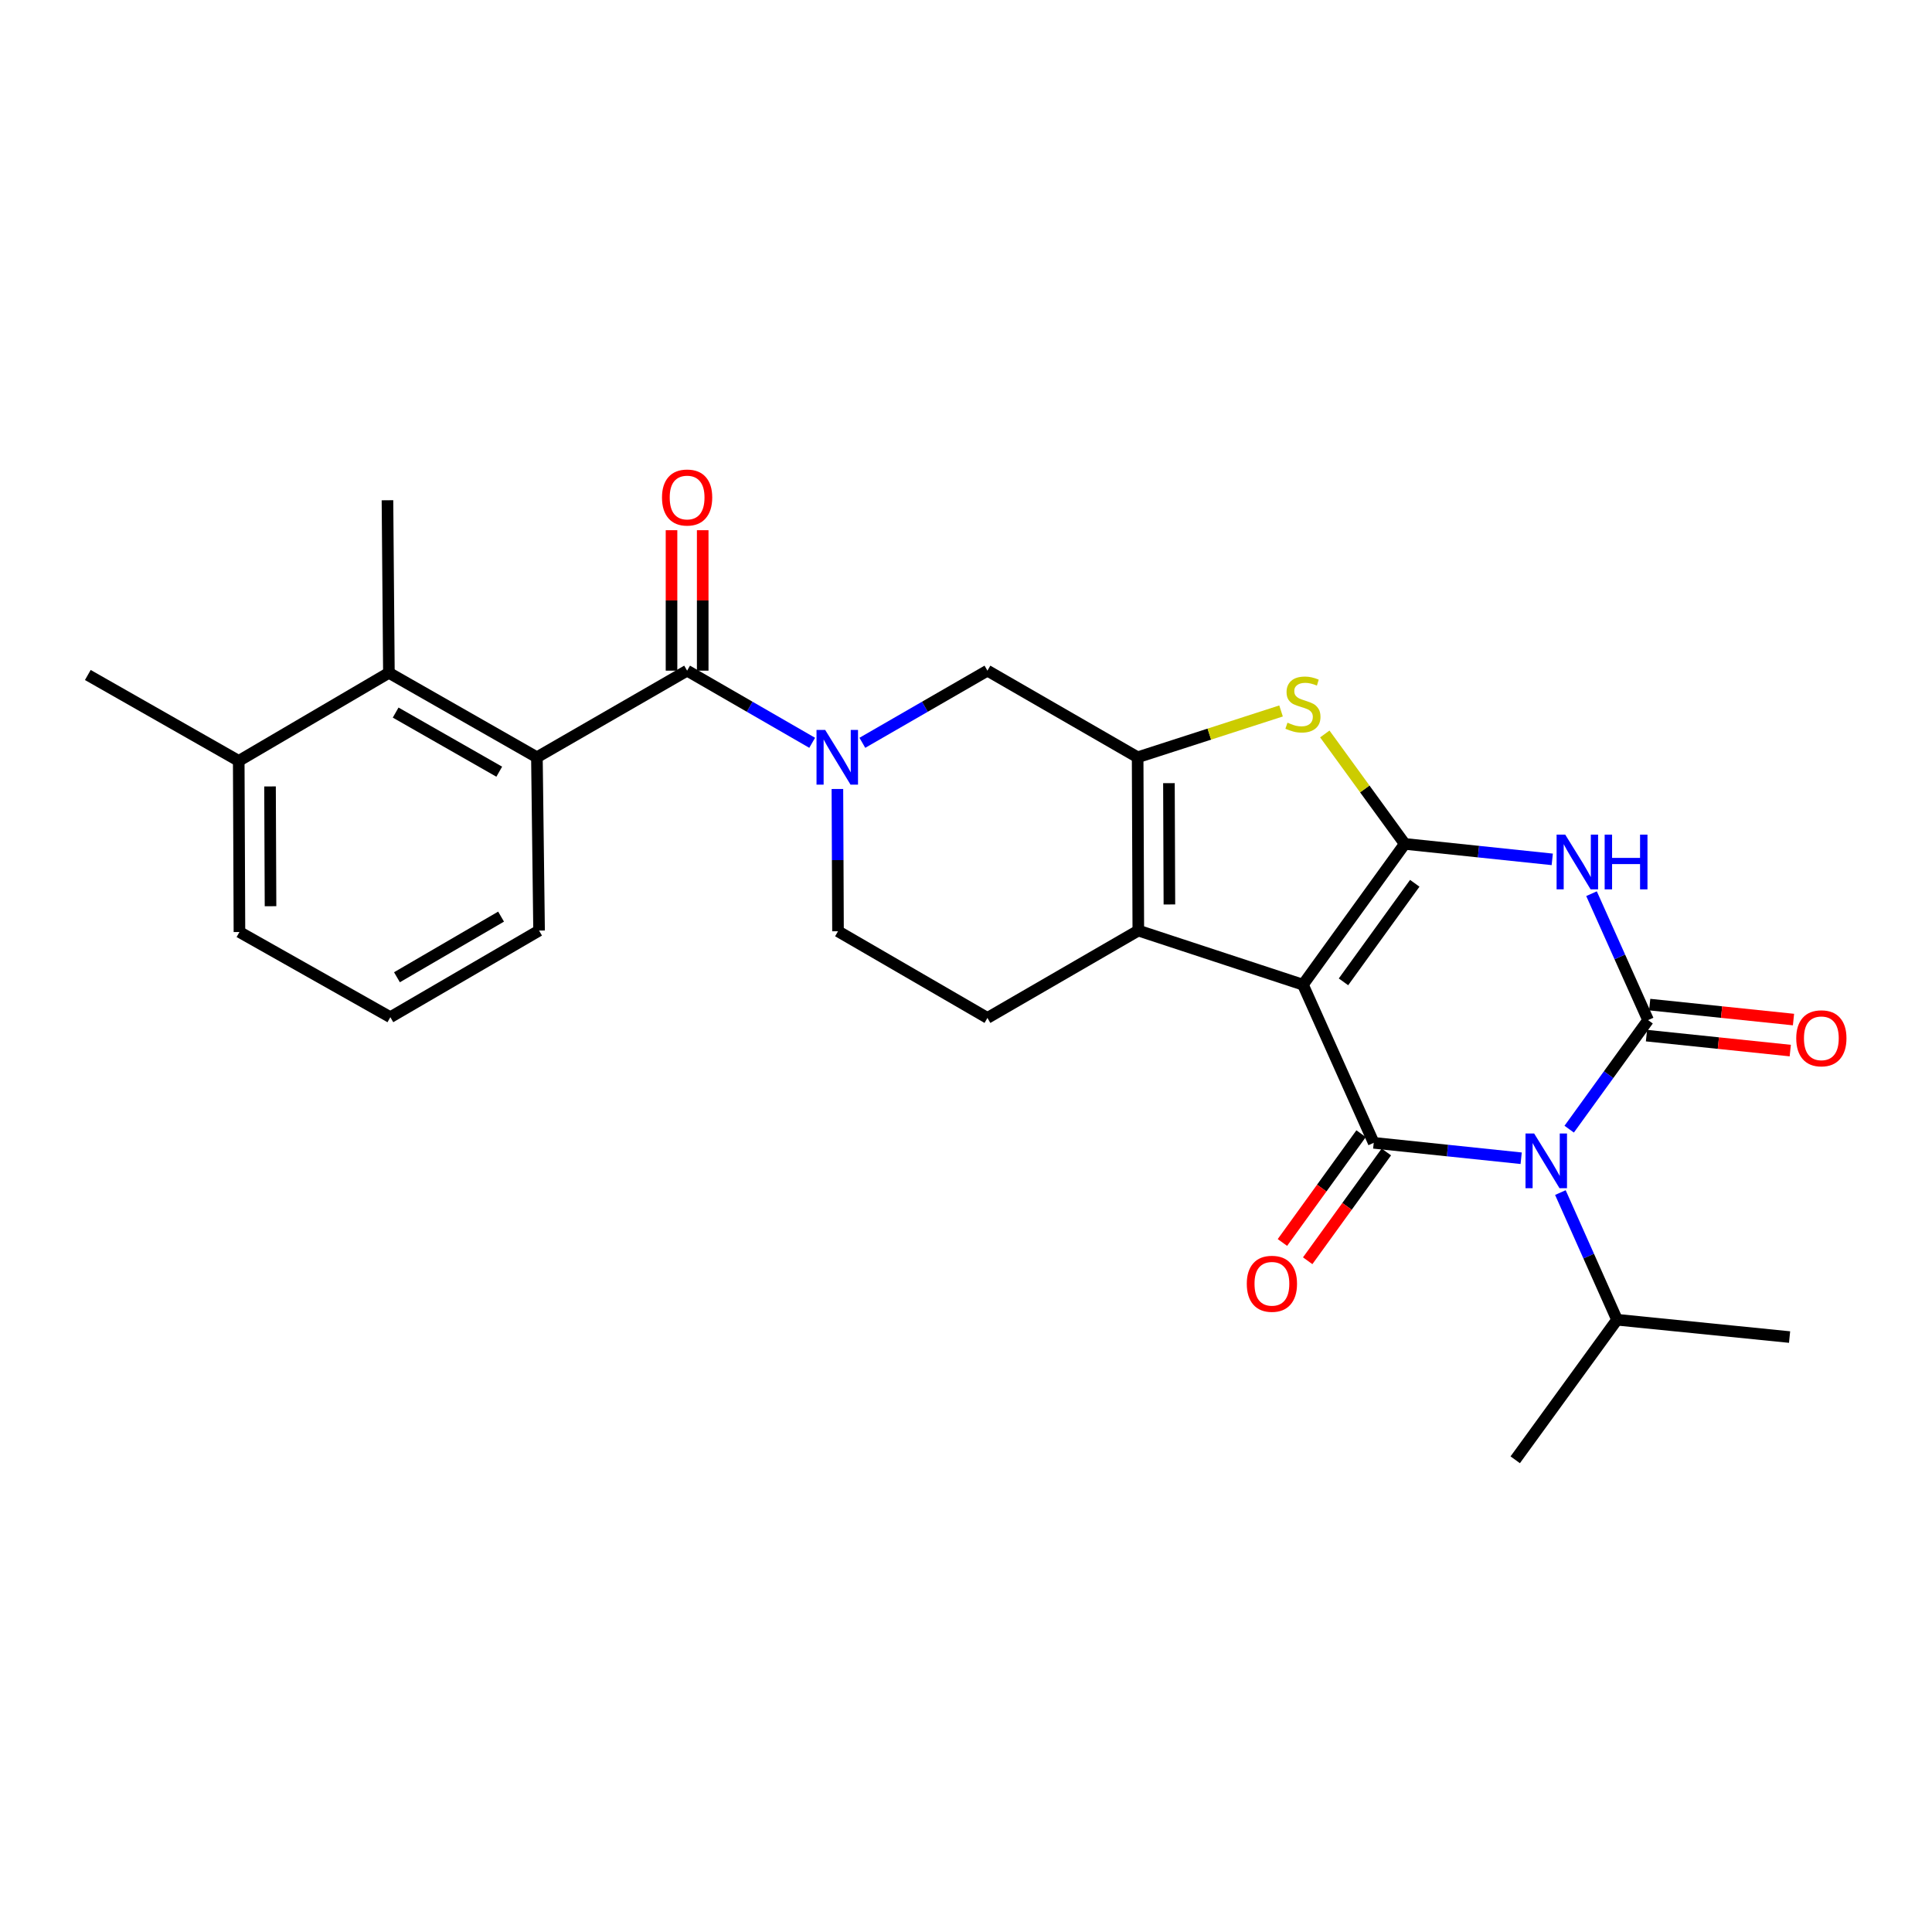 <?xml version='1.0' encoding='iso-8859-1'?>
<svg version='1.1' baseProfile='full'
              xmlns='http://www.w3.org/2000/svg'
                      xmlns:rdkit='http://www.rdkit.org/xml'
                      xmlns:xlink='http://www.w3.org/1999/xlink'
                  xml:space='preserve'
width='1000px' height='1000px' viewBox='0 0 1000 1000'>
<!-- END OF HEADER -->
<rect style='opacity:1.0;fill:#FFFFFF;stroke:none' width='1000' height='1000' x='0' y='0'> </rect>
<path class='bond-0' d='M 674.399,509.674 L 727.105,436.798' style='fill:none;fill-rule:evenodd;stroke:#000000;stroke-width:6px;stroke-linecap:butt;stroke-linejoin:miter;stroke-opacity:1' />
<path class='bond-0' d='M 695.385,508.203 L 732.28,457.189' style='fill:none;fill-rule:evenodd;stroke:#000000;stroke-width:6px;stroke-linecap:butt;stroke-linejoin:miter;stroke-opacity:1' />
<path class='bond-2' d='M 674.399,509.674 L 711.034,591.527' style='fill:none;fill-rule:evenodd;stroke:#000000;stroke-width:6px;stroke-linecap:butt;stroke-linejoin:miter;stroke-opacity:1' />
<path class='bond-5' d='M 674.399,509.674 L 589.191,481.666' style='fill:none;fill-rule:evenodd;stroke:#000000;stroke-width:6px;stroke-linecap:butt;stroke-linejoin:miter;stroke-opacity:1' />
<path class='bond-4' d='M 727.105,436.798 L 765.275,440.802' style='fill:none;fill-rule:evenodd;stroke:#000000;stroke-width:6px;stroke-linecap:butt;stroke-linejoin:miter;stroke-opacity:1' />
<path class='bond-4' d='M 765.275,440.802 L 803.444,444.807' style='fill:none;fill-rule:evenodd;stroke:#0000FF;stroke-width:6px;stroke-linecap:butt;stroke-linejoin:miter;stroke-opacity:1' />
<path class='bond-7' d='M 727.105,436.798 L 706.412,408.348' style='fill:none;fill-rule:evenodd;stroke:#000000;stroke-width:6px;stroke-linecap:butt;stroke-linejoin:miter;stroke-opacity:1' />
<path class='bond-7' d='M 706.412,408.348 L 685.719,379.898' style='fill:none;fill-rule:evenodd;stroke:#CCCC00;stroke-width:6px;stroke-linecap:butt;stroke-linejoin:miter;stroke-opacity:1' />
<path class='bond-1' d='M 787.355,599.506 L 749.195,595.516' style='fill:none;fill-rule:evenodd;stroke:#0000FF;stroke-width:6px;stroke-linecap:butt;stroke-linejoin:miter;stroke-opacity:1' />
<path class='bond-1' d='M 749.195,595.516 L 711.034,591.527' style='fill:none;fill-rule:evenodd;stroke:#000000;stroke-width:6px;stroke-linecap:butt;stroke-linejoin:miter;stroke-opacity:1' />
<path class='bond-3' d='M 812.21,584.455 L 832.628,556.23' style='fill:none;fill-rule:evenodd;stroke:#0000FF;stroke-width:6px;stroke-linecap:butt;stroke-linejoin:miter;stroke-opacity:1' />
<path class='bond-3' d='M 832.628,556.23 L 853.047,528.005' style='fill:none;fill-rule:evenodd;stroke:#000000;stroke-width:6px;stroke-linecap:butt;stroke-linejoin:miter;stroke-opacity:1' />
<path class='bond-17' d='M 807.651,617.274 L 822.313,650.183' style='fill:none;fill-rule:evenodd;stroke:#0000FF;stroke-width:6px;stroke-linecap:butt;stroke-linejoin:miter;stroke-opacity:1' />
<path class='bond-17' d='M 822.313,650.183 L 836.975,683.093' style='fill:none;fill-rule:evenodd;stroke:#000000;stroke-width:6px;stroke-linecap:butt;stroke-linejoin:miter;stroke-opacity:1' />
<path class='bond-15' d='M 704.494,586.798 L 684.135,614.951' style='fill:none;fill-rule:evenodd;stroke:#000000;stroke-width:6px;stroke-linecap:butt;stroke-linejoin:miter;stroke-opacity:1' />
<path class='bond-15' d='M 684.135,614.951 L 663.777,643.105' style='fill:none;fill-rule:evenodd;stroke:#FF0000;stroke-width:6px;stroke-linecap:butt;stroke-linejoin:miter;stroke-opacity:1' />
<path class='bond-15' d='M 717.575,596.257 L 697.216,624.411' style='fill:none;fill-rule:evenodd;stroke:#000000;stroke-width:6px;stroke-linecap:butt;stroke-linejoin:miter;stroke-opacity:1' />
<path class='bond-15' d='M 697.216,624.411 L 676.858,652.564' style='fill:none;fill-rule:evenodd;stroke:#FF0000;stroke-width:6px;stroke-linecap:butt;stroke-linejoin:miter;stroke-opacity:1' />
<path class='bond-14' d='M 852.211,536.033 L 889.425,539.907' style='fill:none;fill-rule:evenodd;stroke:#000000;stroke-width:6px;stroke-linecap:butt;stroke-linejoin:miter;stroke-opacity:1' />
<path class='bond-14' d='M 889.425,539.907 L 926.639,543.781' style='fill:none;fill-rule:evenodd;stroke:#FF0000;stroke-width:6px;stroke-linecap:butt;stroke-linejoin:miter;stroke-opacity:1' />
<path class='bond-14' d='M 853.882,519.977 L 891.097,523.851' style='fill:none;fill-rule:evenodd;stroke:#000000;stroke-width:6px;stroke-linecap:butt;stroke-linejoin:miter;stroke-opacity:1' />
<path class='bond-14' d='M 891.097,523.851 L 928.311,527.725' style='fill:none;fill-rule:evenodd;stroke:#FF0000;stroke-width:6px;stroke-linecap:butt;stroke-linejoin:miter;stroke-opacity:1' />
<path class='bond-27' d='M 853.047,528.005 L 838.407,495.288' style='fill:none;fill-rule:evenodd;stroke:#000000;stroke-width:6px;stroke-linecap:butt;stroke-linejoin:miter;stroke-opacity:1' />
<path class='bond-27' d='M 838.407,495.288 L 823.768,462.571' style='fill:none;fill-rule:evenodd;stroke:#0000FF;stroke-width:6px;stroke-linecap:butt;stroke-linejoin:miter;stroke-opacity:1' />
<path class='bond-6' d='M 589.191,481.666 L 588.842,391.965' style='fill:none;fill-rule:evenodd;stroke:#000000;stroke-width:6px;stroke-linecap:butt;stroke-linejoin:miter;stroke-opacity:1' />
<path class='bond-6' d='M 605.282,468.148 L 605.037,405.357' style='fill:none;fill-rule:evenodd;stroke:#000000;stroke-width:6px;stroke-linecap:butt;stroke-linejoin:miter;stroke-opacity:1' />
<path class='bond-13' d='M 589.191,481.666 L 511.096,526.875' style='fill:none;fill-rule:evenodd;stroke:#000000;stroke-width:6px;stroke-linecap:butt;stroke-linejoin:miter;stroke-opacity:1' />
<path class='bond-11' d='M 588.842,391.965 L 511.096,347.133' style='fill:none;fill-rule:evenodd;stroke:#000000;stroke-width:6px;stroke-linecap:butt;stroke-linejoin:miter;stroke-opacity:1' />
<path class='bond-28' d='M 588.842,391.965 L 625.956,379.979' style='fill:none;fill-rule:evenodd;stroke:#000000;stroke-width:6px;stroke-linecap:butt;stroke-linejoin:miter;stroke-opacity:1' />
<path class='bond-28' d='M 625.956,379.979 L 663.071,367.992' style='fill:none;fill-rule:evenodd;stroke:#CCCC00;stroke-width:6px;stroke-linecap:butt;stroke-linejoin:miter;stroke-opacity:1' />
<path class='bond-8' d='M 446.351,384.477 L 478.723,365.805' style='fill:none;fill-rule:evenodd;stroke:#0000FF;stroke-width:6px;stroke-linecap:butt;stroke-linejoin:miter;stroke-opacity:1' />
<path class='bond-8' d='M 478.723,365.805 L 511.096,347.133' style='fill:none;fill-rule:evenodd;stroke:#000000;stroke-width:6px;stroke-linecap:butt;stroke-linejoin:miter;stroke-opacity:1' />
<path class='bond-9' d='M 420.385,384.476 L 388.017,365.805' style='fill:none;fill-rule:evenodd;stroke:#0000FF;stroke-width:6px;stroke-linecap:butt;stroke-linejoin:miter;stroke-opacity:1' />
<path class='bond-9' d='M 388.017,365.805 L 355.649,347.133' style='fill:none;fill-rule:evenodd;stroke:#000000;stroke-width:6px;stroke-linecap:butt;stroke-linejoin:miter;stroke-opacity:1' />
<path class='bond-29' d='M 433.438,408.377 L 433.596,445.201' style='fill:none;fill-rule:evenodd;stroke:#0000FF;stroke-width:6px;stroke-linecap:butt;stroke-linejoin:miter;stroke-opacity:1' />
<path class='bond-29' d='M 433.596,445.201 L 433.753,482.025' style='fill:none;fill-rule:evenodd;stroke:#000000;stroke-width:6px;stroke-linecap:butt;stroke-linejoin:miter;stroke-opacity:1' />
<path class='bond-10' d='M 355.649,347.133 L 277.903,391.965' style='fill:none;fill-rule:evenodd;stroke:#000000;stroke-width:6px;stroke-linecap:butt;stroke-linejoin:miter;stroke-opacity:1' />
<path class='bond-18' d='M 363.72,347.133 L 363.72,310.784' style='fill:none;fill-rule:evenodd;stroke:#000000;stroke-width:6px;stroke-linecap:butt;stroke-linejoin:miter;stroke-opacity:1' />
<path class='bond-18' d='M 363.72,310.784 L 363.72,274.435' style='fill:none;fill-rule:evenodd;stroke:#FF0000;stroke-width:6px;stroke-linecap:butt;stroke-linejoin:miter;stroke-opacity:1' />
<path class='bond-18' d='M 347.577,347.133 L 347.577,310.784' style='fill:none;fill-rule:evenodd;stroke:#000000;stroke-width:6px;stroke-linecap:butt;stroke-linejoin:miter;stroke-opacity:1' />
<path class='bond-18' d='M 347.577,310.784 L 347.577,274.435' style='fill:none;fill-rule:evenodd;stroke:#FF0000;stroke-width:6px;stroke-linecap:butt;stroke-linejoin:miter;stroke-opacity:1' />
<path class='bond-12' d='M 277.903,391.965 L 201.296,348.254' style='fill:none;fill-rule:evenodd;stroke:#000000;stroke-width:6px;stroke-linecap:butt;stroke-linejoin:miter;stroke-opacity:1' />
<path class='bond-12' d='M 258.412,399.43 L 204.787,368.832' style='fill:none;fill-rule:evenodd;stroke:#000000;stroke-width:6px;stroke-linecap:butt;stroke-linejoin:miter;stroke-opacity:1' />
<path class='bond-20' d='M 277.903,391.965 L 279.024,481.666' style='fill:none;fill-rule:evenodd;stroke:#000000;stroke-width:6px;stroke-linecap:butt;stroke-linejoin:miter;stroke-opacity:1' />
<path class='bond-19' d='M 201.296,348.254 L 123.568,393.84' style='fill:none;fill-rule:evenodd;stroke:#000000;stroke-width:6px;stroke-linecap:butt;stroke-linejoin:miter;stroke-opacity:1' />
<path class='bond-21' d='M 201.296,348.254 L 200.552,258.93' style='fill:none;fill-rule:evenodd;stroke:#000000;stroke-width:6px;stroke-linecap:butt;stroke-linejoin:miter;stroke-opacity:1' />
<path class='bond-16' d='M 511.096,526.875 L 433.753,482.025' style='fill:none;fill-rule:evenodd;stroke:#000000;stroke-width:6px;stroke-linecap:butt;stroke-linejoin:miter;stroke-opacity:1' />
<path class='bond-25' d='M 836.975,683.093 L 784.278,755.584' style='fill:none;fill-rule:evenodd;stroke:#000000;stroke-width:6px;stroke-linecap:butt;stroke-linejoin:miter;stroke-opacity:1' />
<path class='bond-26' d='M 836.975,683.093 L 926.281,692.061' style='fill:none;fill-rule:evenodd;stroke:#000000;stroke-width:6px;stroke-linecap:butt;stroke-linejoin:miter;stroke-opacity:1' />
<path class='bond-24' d='M 123.568,393.84 L 45.455,349.375' style='fill:none;fill-rule:evenodd;stroke:#000000;stroke-width:6px;stroke-linecap:butt;stroke-linejoin:miter;stroke-opacity:1' />
<path class='bond-30' d='M 123.568,393.84 L 123.936,482.41' style='fill:none;fill-rule:evenodd;stroke:#000000;stroke-width:6px;stroke-linecap:butt;stroke-linejoin:miter;stroke-opacity:1' />
<path class='bond-30' d='M 139.766,407.058 L 140.023,469.058' style='fill:none;fill-rule:evenodd;stroke:#000000;stroke-width:6px;stroke-linecap:butt;stroke-linejoin:miter;stroke-opacity:1' />
<path class='bond-22' d='M 279.024,481.666 L 202.04,526.498' style='fill:none;fill-rule:evenodd;stroke:#000000;stroke-width:6px;stroke-linecap:butt;stroke-linejoin:miter;stroke-opacity:1' />
<path class='bond-22' d='M 259.353,474.441 L 205.464,505.824' style='fill:none;fill-rule:evenodd;stroke:#000000;stroke-width:6px;stroke-linecap:butt;stroke-linejoin:miter;stroke-opacity:1' />
<path class='bond-23' d='M 202.04,526.498 L 123.936,482.41' style='fill:none;fill-rule:evenodd;stroke:#000000;stroke-width:6px;stroke-linecap:butt;stroke-linejoin:miter;stroke-opacity:1' />
<path  class='atom-2' d='M 794.08 586.703
L 803.36 601.703
Q 804.28 603.183, 805.76 605.863
Q 807.24 608.543, 807.32 608.703
L 807.32 586.703
L 811.08 586.703
L 811.08 615.023
L 807.2 615.023
L 797.24 598.623
Q 796.08 596.703, 794.84 594.503
Q 793.64 592.303, 793.28 591.623
L 793.28 615.023
L 789.6 615.023
L 789.6 586.703
L 794.08 586.703
' fill='#0000FF'/>
<path  class='atom-5' d='M 810.169 432.01
L 819.449 447.01
Q 820.369 448.49, 821.849 451.17
Q 823.329 453.85, 823.409 454.01
L 823.409 432.01
L 827.169 432.01
L 827.169 460.33
L 823.289 460.33
L 813.329 443.93
Q 812.169 442.01, 810.929 439.81
Q 809.729 437.61, 809.369 436.93
L 809.369 460.33
L 805.689 460.33
L 805.689 432.01
L 810.169 432.01
' fill='#0000FF'/>
<path  class='atom-5' d='M 830.569 432.01
L 834.409 432.01
L 834.409 444.05
L 848.889 444.05
L 848.889 432.01
L 852.729 432.01
L 852.729 460.33
L 848.889 460.33
L 848.889 447.25
L 834.409 447.25
L 834.409 460.33
L 830.569 460.33
L 830.569 432.01
' fill='#0000FF'/>
<path  class='atom-8' d='M 666.399 374.054
Q 666.719 374.174, 668.039 374.734
Q 669.359 375.294, 670.799 375.654
Q 672.279 375.974, 673.719 375.974
Q 676.399 375.974, 677.959 374.694
Q 679.519 373.374, 679.519 371.094
Q 679.519 369.534, 678.719 368.574
Q 677.959 367.614, 676.759 367.094
Q 675.559 366.574, 673.559 365.974
Q 671.039 365.214, 669.519 364.494
Q 668.039 363.774, 666.959 362.254
Q 665.919 360.734, 665.919 358.174
Q 665.919 354.614, 668.319 352.414
Q 670.759 350.214, 675.559 350.214
Q 678.839 350.214, 682.559 351.774
L 681.639 354.854
Q 678.239 353.454, 675.679 353.454
Q 672.919 353.454, 671.399 354.614
Q 669.879 355.734, 669.919 357.694
Q 669.919 359.214, 670.679 360.134
Q 671.479 361.054, 672.599 361.574
Q 673.759 362.094, 675.679 362.694
Q 678.239 363.494, 679.759 364.294
Q 681.279 365.094, 682.359 366.734
Q 683.479 368.334, 683.479 371.094
Q 683.479 375.014, 680.839 377.134
Q 678.239 379.214, 673.879 379.214
Q 671.359 379.214, 669.439 378.654
Q 667.559 378.134, 665.319 377.214
L 666.399 374.054
' fill='#CCCC00'/>
<path  class='atom-9' d='M 427.108 377.805
L 436.388 392.805
Q 437.308 394.285, 438.788 396.965
Q 440.268 399.645, 440.348 399.805
L 440.348 377.805
L 444.108 377.805
L 444.108 406.125
L 440.228 406.125
L 430.268 389.725
Q 429.108 387.805, 427.868 385.605
Q 426.668 383.405, 426.308 382.725
L 426.308 406.125
L 422.628 406.125
L 422.628 377.805
L 427.108 377.805
' fill='#0000FF'/>
<path  class='atom-15' d='M 929.729 537.421
Q 929.729 530.621, 933.089 526.821
Q 936.449 523.021, 942.729 523.021
Q 949.009 523.021, 952.369 526.821
Q 955.729 530.621, 955.729 537.421
Q 955.729 544.301, 952.329 548.221
Q 948.929 552.101, 942.729 552.101
Q 936.489 552.101, 933.089 548.221
Q 929.729 544.341, 929.729 537.421
M 942.729 548.901
Q 947.049 548.901, 949.369 546.021
Q 951.729 543.101, 951.729 537.421
Q 951.729 531.861, 949.369 529.061
Q 947.049 526.221, 942.729 526.221
Q 938.409 526.221, 936.049 529.021
Q 933.729 531.821, 933.729 537.421
Q 933.729 543.141, 936.049 546.021
Q 938.409 548.901, 942.729 548.901
' fill='#FF0000'/>
<path  class='atom-16' d='M 645.337 664.483
Q 645.337 657.683, 648.697 653.883
Q 652.057 650.083, 658.337 650.083
Q 664.617 650.083, 667.977 653.883
Q 671.337 657.683, 671.337 664.483
Q 671.337 671.363, 667.937 675.283
Q 664.537 679.163, 658.337 679.163
Q 652.097 679.163, 648.697 675.283
Q 645.337 671.403, 645.337 664.483
M 658.337 675.963
Q 662.657 675.963, 664.977 673.083
Q 667.337 670.163, 667.337 664.483
Q 667.337 658.923, 664.977 656.123
Q 662.657 653.283, 658.337 653.283
Q 654.017 653.283, 651.657 656.083
Q 649.337 658.883, 649.337 664.483
Q 649.337 670.203, 651.657 673.083
Q 654.017 675.963, 658.337 675.963
' fill='#FF0000'/>
<path  class='atom-19' d='M 342.649 257.512
Q 342.649 250.712, 346.009 246.912
Q 349.369 243.112, 355.649 243.112
Q 361.929 243.112, 365.289 246.912
Q 368.649 250.712, 368.649 257.512
Q 368.649 264.392, 365.249 268.312
Q 361.849 272.192, 355.649 272.192
Q 349.409 272.192, 346.009 268.312
Q 342.649 264.432, 342.649 257.512
M 355.649 268.992
Q 359.969 268.992, 362.289 266.112
Q 364.649 263.192, 364.649 257.512
Q 364.649 251.952, 362.289 249.152
Q 359.969 246.312, 355.649 246.312
Q 351.329 246.312, 348.969 249.112
Q 346.649 251.912, 346.649 257.512
Q 346.649 263.232, 348.969 266.112
Q 351.329 268.992, 355.649 268.992
' fill='#FF0000'/>
</svg>
